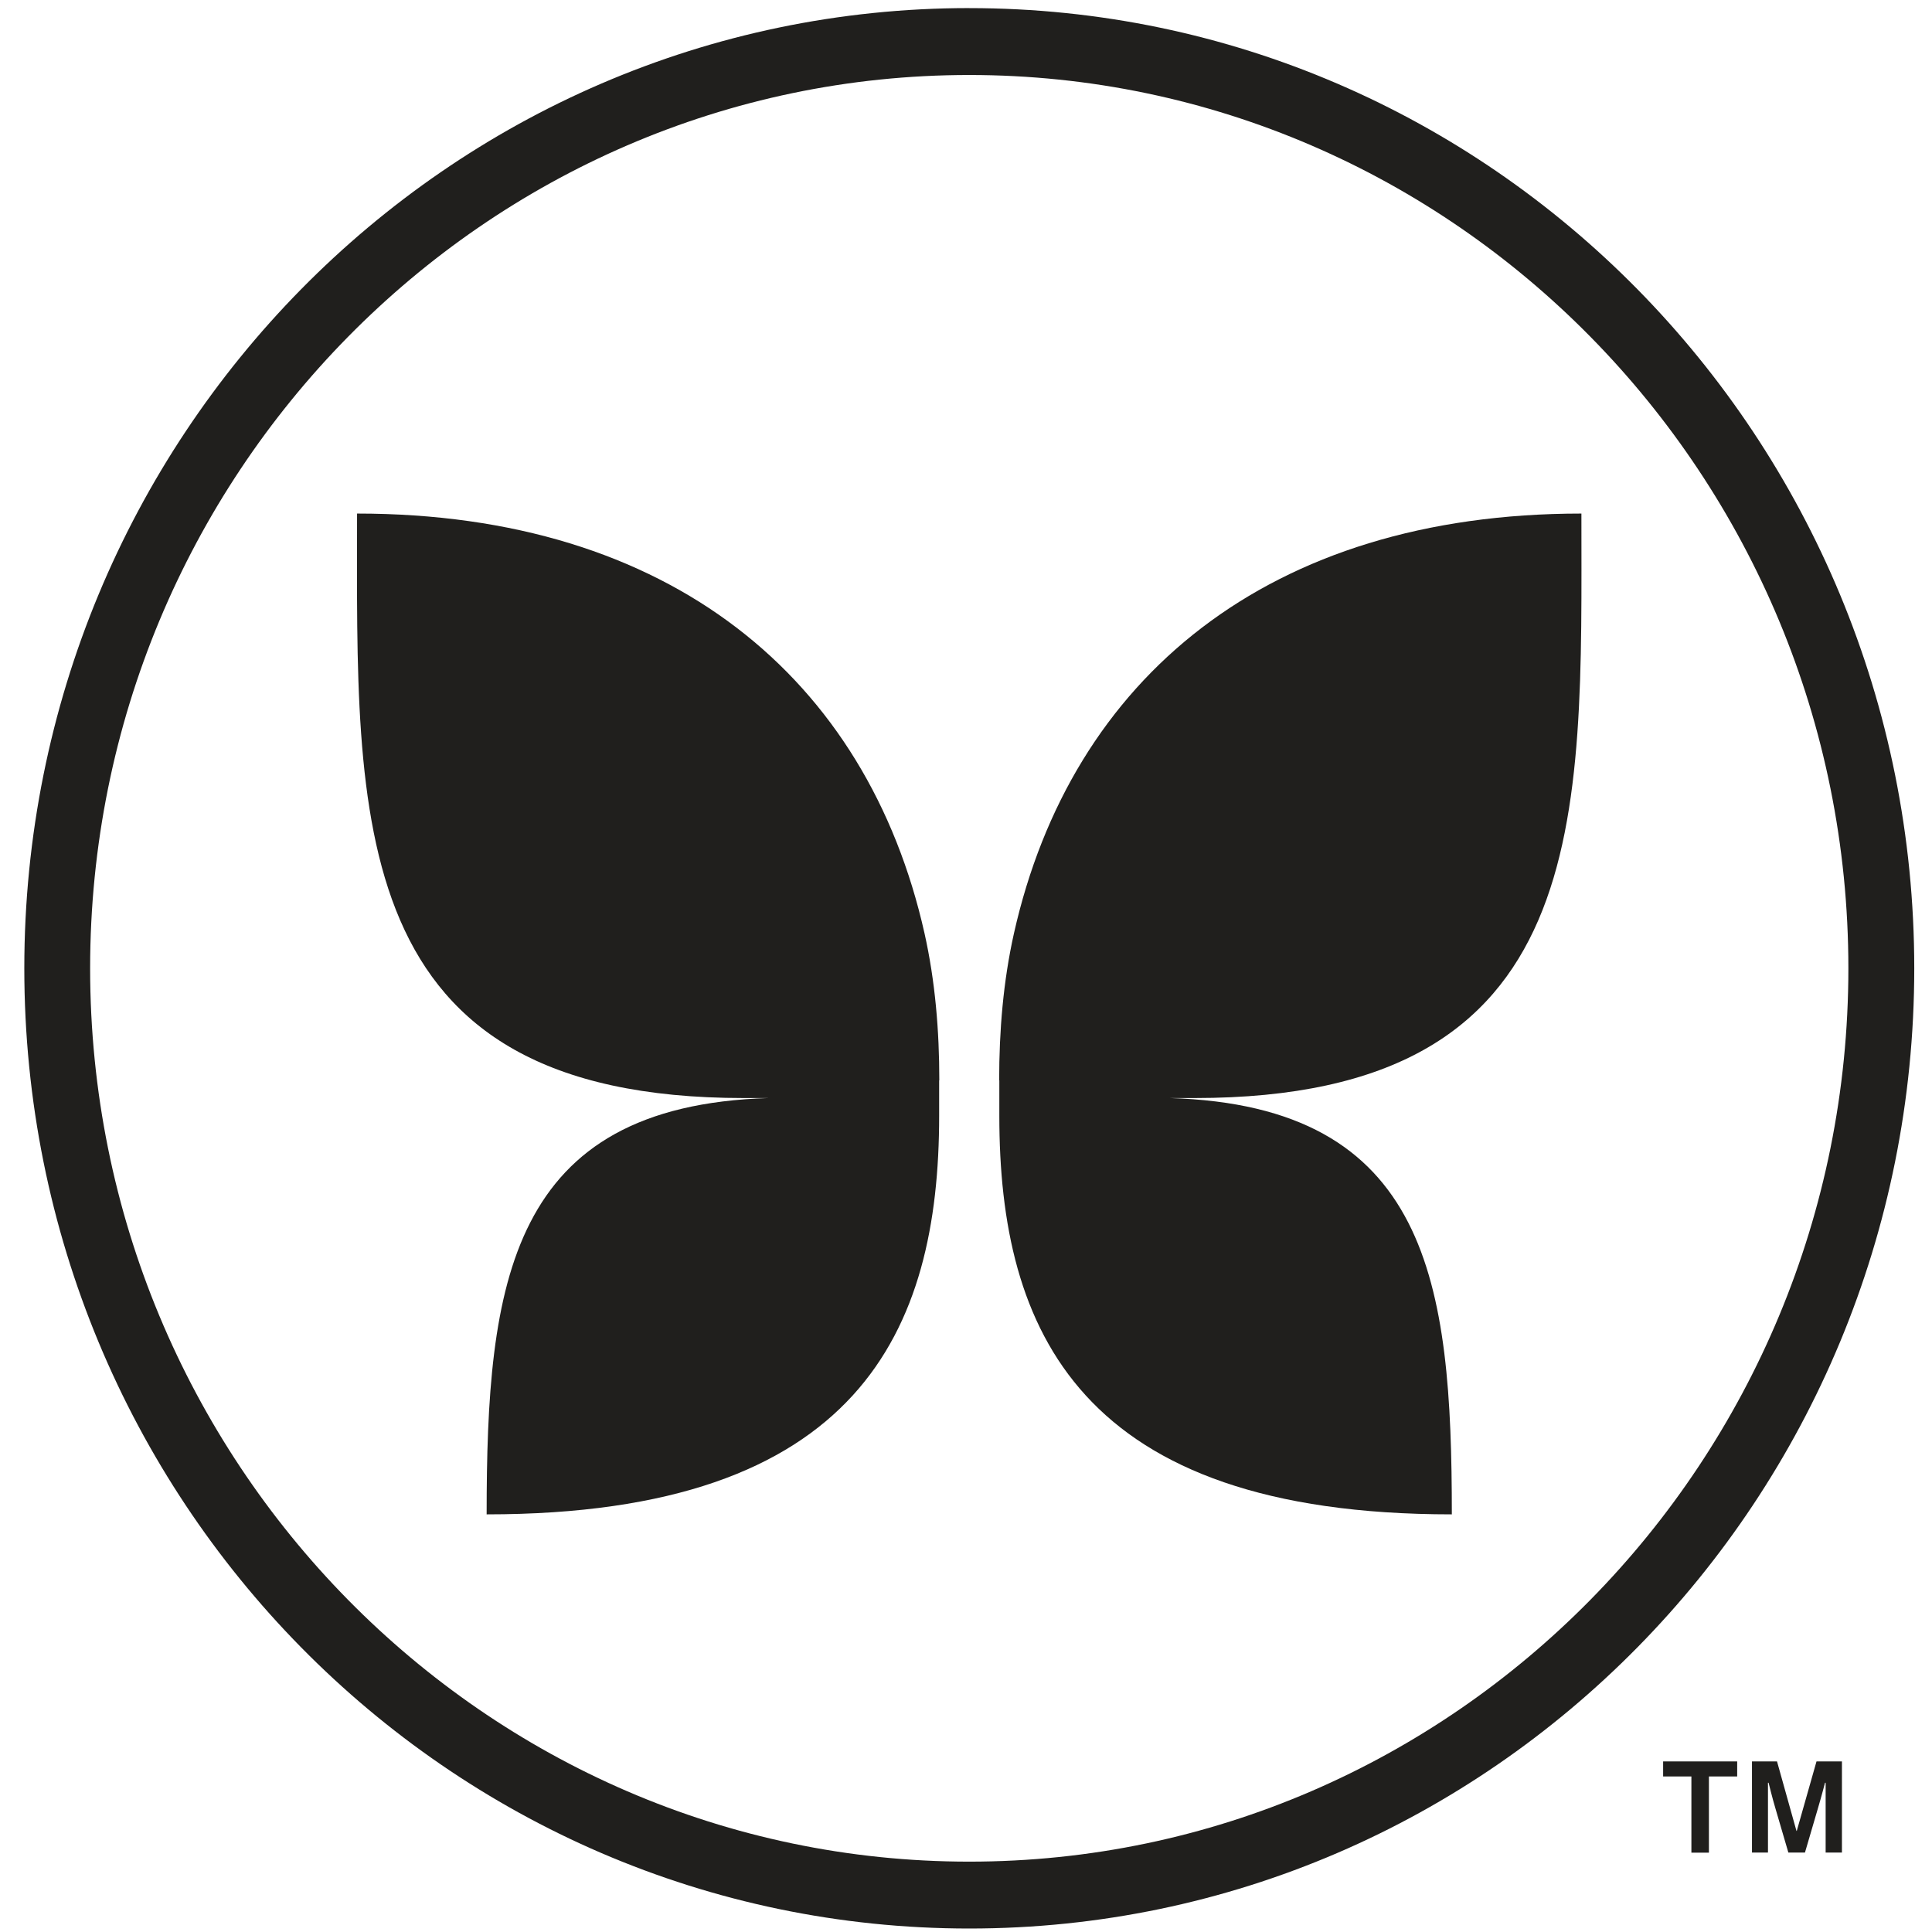 <?xml version="1.0" encoding="UTF-8" standalone="no"?>
<svg
   width="60"
   height="60"
   viewBox="0 0 60 60"
   fill="none"
   version="1.1"
   id="svg4"
   xmlns="http://www.w3.org/2000/svg"
   xmlns:svg="http://www.w3.org/2000/svg">
  <defs
     id="defs4" />
  <path
     d="m 29.171,33.548 c 0,-1.535 -0.126,-3.074 -0.46,-4.566 -1.78,-7.919 -7.9,-13.033 -17.622,-13.033 0,9.473 -0.437,18.152 12.013,18.152 h 0.771 c -8.063,0.241 -8.76,5.747 -8.76,12.929 11.571,0 14.053,-5.714 14.053,-12.377 v -0.548 -0.552 z"
     fill="#201f1d"
     id="path1"
     style="stroke-width:1.612" />
  <path
     d="m 31.03,33.548 c 0,-1.535 0.126,-3.074 0.46,-4.566 1.78,-7.919 7.9,-13.033 17.622,-13.033 0,9.473 0.437,18.152 -12.013,18.152 h -0.771 c 8.063,0.241 8.76,5.747 8.76,12.929 -11.571,0 -14.053,-5.714 -14.053,-12.377 v -0.548 -0.552 z"
     fill="#201f1d"
     id="path2"
     style="stroke-width:1.612" />
  <path
     d="m 51.65,54.703 h 2.3 v 0.467 h -0.878 v 2.366 h -0.544 v -2.366 h -0.878 z m 2.756,0 h 0.781 l 0.604,2.158 h 0.009 l 0.613,-2.158 h 0.79 V 57.532 h -0.506 v -2.167 h -0.019 c 0,0 -0.116,0.444 -0.223,0.803 L 56.055,57.532 h -0.516 l -0.4,-1.365 c -0.098,-0.326 -0.214,-0.803 -0.214,-0.803 h -0.019 V 57.532 h -0.497 v -2.829 z"
     fill="#201f1d"
     id="path3"
     style="stroke-width:1.612" />
  <path
     d="m 30.101,2.329 c 15.057,0 27.302,12.448 27.302,27.743 0,15.295 -12.25,27.743 -27.302,27.743 -15.052,0 -27.302,-12.443 -27.302,-27.743 0,-15.3 12.25,-27.743 27.302,-27.743 z m 0,-2.078 C 13.892,0.252 0.755,13.601 0.755,30.072 c 0,16.471 13.137,29.82 29.347,29.82 16.209,0 29.347,-13.35 29.347,-29.82 0,-16.471 -13.137,-29.82 -29.347,-29.82 z"
     fill="#201f1d"
     id="path4"
     style="stroke-width:1.612" />
</svg>
